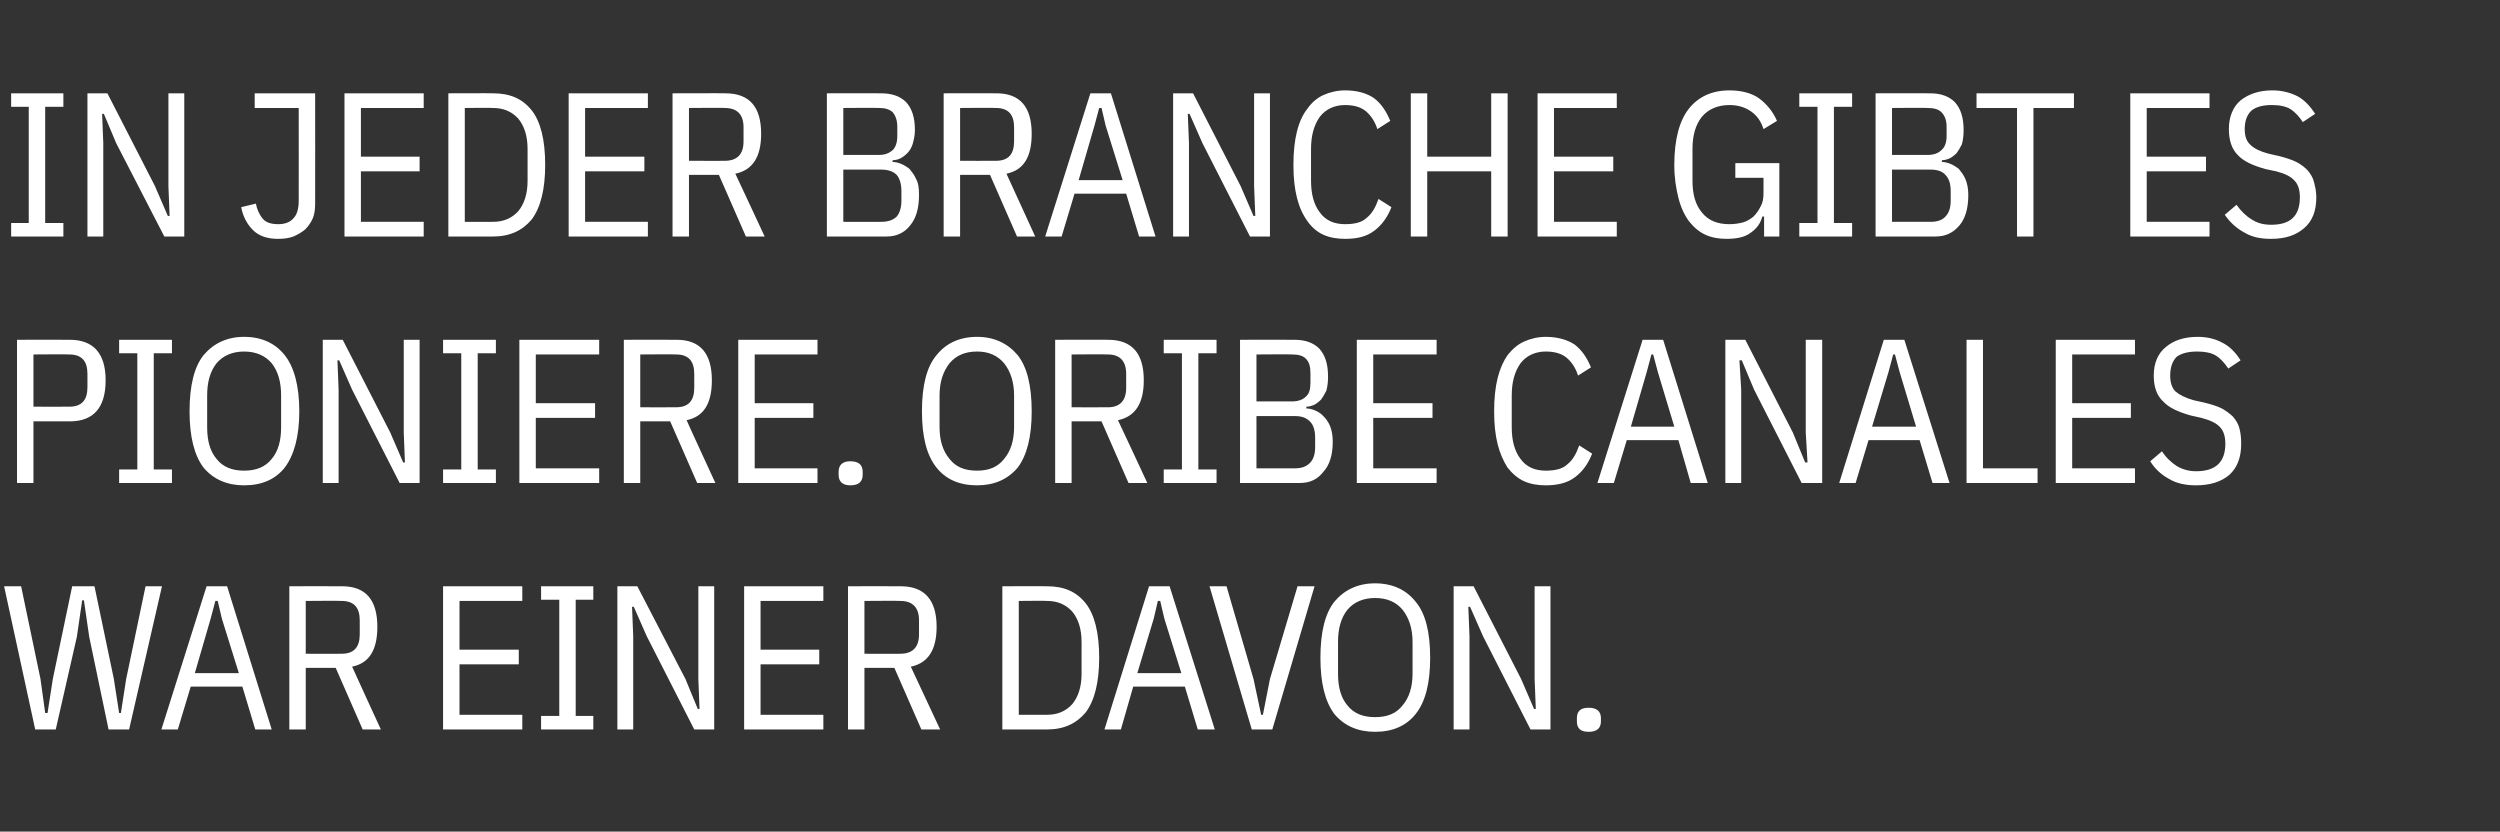 <?xml version="1.0" standalone="no"?><!DOCTYPE svg PUBLIC "-//W3C//DTD SVG 1.1//EN" "http://www.w3.org/Graphics/SVG/1.1/DTD/svg11.dtd"><svg xmlns="http://www.w3.org/2000/svg" version="1.1" width="426px" height="141.7px" viewBox="0 -13 426 141.7" style="top:-13px"><rect x="0" y="-13" width="426" height="141.7" fill="#333333" stroke="none"/>  <desc>In jeder Branche gibt es Pioniere. Oribe Canales war einer davon.</desc>  <defs/>  <g id="Polygon215582">    <path d="M 6 111.3 L 0.7 86.9 L 3.6 86.9 L 6.9 102.7 L 7.7 108.5 L 8.1 108.5 L 9 102.7 L 12.3 86.9 L 16.1 86.9 L 19.4 102.7 L 20.3 108.5 L 20.6 108.5 L 21.5 102.7 L 24.8 86.9 L 27.6 86.9 L 22 111.3 L 18.5 111.3 L 15.2 95.5 L 14.3 89.3 L 14 89.3 L 13.1 95.5 L 9.5 111.3 L 6 111.3 Z M 43.5 111.3 L 41.3 104 L 32.5 104 L 30.3 111.3 L 27.5 111.3 L 35.2 86.9 L 38.7 86.9 L 46.3 111.3 L 43.5 111.3 Z M 37.8 92.4 L 37.1 89.4 L 36.7 89.4 L 35.9 92.4 L 33.2 101.7 L 40.7 101.7 L 37.8 92.4 Z M 52.1 111.3 L 49.3 111.3 L 49.3 86.9 C 49.3 86.9 58.28 86.87 58.3 86.9 C 62.3 86.9 64.3 89.2 64.3 93.8 C 64.3 97.8 62.9 100 60 100.6 C 59.99 100.62 64.9 111.3 64.9 111.3 L 61.8 111.3 L 57.2 100.8 L 52.1 100.8 L 52.1 111.3 Z M 58.2 98.4 C 60.3 98.4 61.3 97.3 61.3 95.1 C 61.3 95.1 61.3 92.7 61.3 92.7 C 61.3 90.5 60.3 89.4 58.2 89.4 C 58.21 89.35 52.1 89.4 52.1 89.4 L 52.1 98.4 C 52.1 98.4 58.21 98.42 58.2 98.4 Z M 75.5 111.3 L 75.5 86.9 L 89 86.9 L 89 89.4 L 78.3 89.4 L 78.3 97.7 L 88.4 97.7 L 88.4 100.2 L 78.3 100.2 L 78.3 108.8 L 89 108.8 L 89 111.3 L 75.5 111.3 Z M 92.2 111.3 L 92.2 109 L 95.3 109 L 95.3 89.2 L 92.2 89.2 L 92.2 86.9 L 101.1 86.9 L 101.1 89.2 L 98.1 89.2 L 98.1 109 L 101.1 109 L 101.1 111.3 L 92.2 111.3 Z M 110.2 95.4 L 108 90.4 L 107.7 90.4 L 107.9 95.4 L 107.9 111.3 L 105.2 111.3 L 105.2 86.9 L 108.6 86.9 L 116.8 102.7 L 118.9 107.8 L 119.2 107.8 L 119 102.7 L 119 86.9 L 121.7 86.9 L 121.7 111.3 L 118.3 111.3 L 110.2 95.4 Z M 126.8 111.3 L 126.8 86.9 L 140.3 86.9 L 140.3 89.4 L 129.6 89.4 L 129.6 97.7 L 139.6 97.7 L 139.6 100.2 L 129.6 100.2 L 129.6 108.8 L 140.3 108.8 L 140.3 111.3 L 126.8 111.3 Z M 147.3 111.3 L 144.5 111.3 L 144.5 86.9 C 144.5 86.9 153.51 86.87 153.5 86.9 C 157.5 86.9 159.6 89.2 159.6 93.8 C 159.6 97.8 158.1 100 155.2 100.6 C 155.22 100.62 160.2 111.3 160.2 111.3 L 157 111.3 L 152.4 100.8 L 147.3 100.8 L 147.3 111.3 Z M 153.4 98.4 C 155.5 98.4 156.6 97.3 156.6 95.1 C 156.6 95.1 156.6 92.7 156.6 92.7 C 156.6 90.5 155.5 89.4 153.4 89.4 C 153.44 89.35 147.3 89.4 147.3 89.4 L 147.3 98.4 C 147.3 98.4 153.44 98.42 153.4 98.4 Z M 170.8 86.9 C 170.8 86.9 178.43 86.87 178.4 86.9 C 181.3 86.9 183.4 87.8 185 89.8 C 186.5 91.7 187.3 94.8 187.3 99.1 C 187.3 103.3 186.5 106.4 185 108.4 C 183.4 110.3 181.3 111.3 178.4 111.3 C 178.43 111.3 170.8 111.3 170.8 111.3 L 170.8 86.9 Z M 178.4 108.8 C 180.2 108.8 181.6 108.2 182.7 107 C 183.7 105.8 184.3 104.1 184.3 101.8 C 184.3 101.8 184.3 96.4 184.3 96.4 C 184.3 94.1 183.7 92.4 182.7 91.2 C 181.6 90 180.2 89.4 178.4 89.4 C 178.43 89.35 173.6 89.4 173.6 89.4 L 173.6 108.8 C 173.6 108.8 178.43 108.81 178.4 108.8 Z M 204.1 111.3 L 201.9 104 L 193.1 104 L 191 111.3 L 188.2 111.3 L 195.8 86.9 L 199.3 86.9 L 207 111.3 L 204.1 111.3 Z M 198.4 92.4 L 197.7 89.4 L 197.3 89.4 L 196.6 92.4 L 193.8 101.7 L 201.3 101.7 L 198.4 92.4 Z M 213.3 111.3 L 206.1 86.9 L 209 86.9 L 213.6 102.7 L 214.9 108.8 L 215.2 108.8 L 216.4 102.7 L 221.1 86.9 L 224 86.9 L 216.8 111.3 L 213.3 111.3 Z M 234.3 111.7 C 231.4 111.7 229.1 110.7 227.4 108.7 C 225.8 106.6 225 103.4 225 99.1 C 225 94.7 225.8 91.5 227.4 89.5 C 229.1 87.5 231.4 86.4 234.3 86.4 C 237.3 86.4 239.6 87.5 241.2 89.5 C 242.9 91.5 243.7 94.7 243.7 99.1 C 243.7 103.4 242.9 106.6 241.2 108.7 C 239.6 110.7 237.3 111.7 234.3 111.7 Z M 234.3 109.2 C 236.4 109.2 237.9 108.6 239 107.2 C 240.1 105.9 240.7 104.1 240.7 101.8 C 240.7 101.8 240.7 96.4 240.7 96.4 C 240.7 94.1 240.1 92.3 239 90.9 C 237.9 89.6 236.4 88.9 234.3 88.9 C 232.3 88.9 230.7 89.6 229.6 90.9 C 228.5 92.3 228 94.1 228 96.4 C 228 96.4 228 101.8 228 101.8 C 228 104.1 228.5 105.9 229.6 107.2 C 230.7 108.6 232.3 109.2 234.3 109.2 Z M 252.7 95.4 L 250.5 90.4 L 250.2 90.4 L 250.4 95.4 L 250.4 111.3 L 247.7 111.3 L 247.7 86.9 L 251.1 86.9 L 259.2 102.7 L 261.4 107.8 L 261.7 107.8 L 261.5 102.7 L 261.5 86.9 L 264.2 86.9 L 264.2 111.3 L 260.8 111.3 L 252.7 95.4 Z M 272.8 109.9 C 272.8 111.1 272.1 111.7 270.7 111.7 C 269.3 111.7 268.7 111.1 268.7 109.9 C 268.7 109.9 268.7 109.4 268.7 109.4 C 268.7 108.2 269.3 107.6 270.7 107.6 C 272.1 107.6 272.8 108.2 272.8 109.4 C 272.79 109.37 272.8 109.9 272.8 109.9 C 272.8 109.9 272.79 109.93 272.8 109.9 Z " stroke="none" fill="#fff"/>  </g>  <g id="Polygon215581">    <path d="M 2.9 69.3 L 2.9 44.9 C 2.9 44.9 11.9 44.87 11.9 44.9 C 15.9 44.9 18 47.2 18 51.8 C 18 56.5 15.9 58.8 11.9 58.8 C 11.9 58.8 5.7 58.8 5.7 58.8 L 5.7 69.3 L 2.9 69.3 Z M 5.7 56.3 C 5.7 56.3 11.83 56.31 11.8 56.3 C 13.9 56.3 14.9 55.2 14.9 53 C 14.9 53 14.9 50.7 14.9 50.7 C 14.9 48.5 13.9 47.4 11.8 47.4 C 11.83 47.35 5.7 47.4 5.7 47.4 L 5.7 56.3 Z M 20.3 69.3 L 20.3 67 L 23.4 67 L 23.4 47.2 L 20.3 47.2 L 20.3 44.9 L 29.3 44.9 L 29.3 47.2 L 26.2 47.2 L 26.2 67 L 29.3 67 L 29.3 69.3 L 20.3 69.3 Z M 41.6 69.7 C 38.7 69.7 36.4 68.7 34.7 66.7 C 33.1 64.6 32.3 61.4 32.3 57.1 C 32.3 52.7 33.1 49.5 34.7 47.5 C 36.4 45.5 38.7 44.4 41.6 44.4 C 44.6 44.4 46.9 45.5 48.5 47.5 C 50.1 49.5 51 52.7 51 57.1 C 51 61.4 50.1 64.6 48.5 66.7 C 46.9 68.7 44.6 69.7 41.6 69.7 Z M 41.6 67.2 C 43.6 67.2 45.2 66.6 46.3 65.2 C 47.4 63.9 47.9 62.1 47.9 59.8 C 47.9 59.8 47.9 54.4 47.9 54.4 C 47.9 52.1 47.4 50.3 46.3 48.9 C 45.2 47.6 43.6 46.9 41.6 46.9 C 39.6 46.9 38 47.6 36.9 48.9 C 35.8 50.3 35.3 52.1 35.3 54.4 C 35.3 54.4 35.3 59.8 35.3 59.8 C 35.3 62.1 35.8 63.9 36.9 65.2 C 38 66.6 39.6 67.2 41.6 67.2 Z M 60 53.4 L 57.8 48.4 L 57.5 48.4 L 57.7 53.4 L 57.7 69.3 L 55 69.3 L 55 44.9 L 58.4 44.9 L 66.5 60.7 L 68.7 65.8 L 69 65.8 L 68.8 60.7 L 68.8 44.9 L 71.5 44.9 L 71.5 69.3 L 68.1 69.3 L 60 53.4 Z M 75.5 69.3 L 75.5 67 L 78.6 67 L 78.6 47.2 L 75.5 47.2 L 75.5 44.9 L 84.5 44.9 L 84.5 47.2 L 81.4 47.2 L 81.4 67 L 84.5 67 L 84.5 69.3 L 75.5 69.3 Z M 88.5 69.3 L 88.5 44.9 L 102.1 44.9 L 102.1 47.4 L 91.3 47.4 L 91.3 55.7 L 101.4 55.7 L 101.4 58.2 L 91.3 58.2 L 91.3 66.8 L 102.1 66.8 L 102.1 69.3 L 88.5 69.3 Z M 109.1 69.3 L 106.3 69.3 L 106.3 44.9 C 106.3 44.9 115.25 44.87 115.3 44.9 C 119.3 44.9 121.3 47.2 121.3 51.8 C 121.3 55.8 119.9 58 117 58.6 C 116.97 58.62 121.9 69.3 121.9 69.3 L 118.8 69.3 L 114.2 58.8 L 109.1 58.8 L 109.1 69.3 Z M 115.2 56.4 C 117.3 56.4 118.3 55.3 118.3 53.1 C 118.3 53.1 118.3 50.7 118.3 50.7 C 118.3 48.5 117.3 47.4 115.2 47.4 C 115.18 47.35 109.1 47.4 109.1 47.4 L 109.1 56.4 C 109.1 56.4 115.18 56.42 115.2 56.4 Z M 125.8 69.3 L 125.8 44.9 L 139.3 44.9 L 139.3 47.4 L 128.6 47.4 L 128.6 55.7 L 138.6 55.7 L 138.6 58.2 L 128.6 58.2 L 128.6 66.8 L 139.3 66.8 L 139.3 69.3 L 125.8 69.3 Z M 147 67.9 C 147 69.1 146.3 69.7 144.9 69.7 C 143.6 69.7 142.9 69.1 142.9 67.9 C 142.9 67.9 142.9 67.4 142.9 67.4 C 142.9 66.2 143.6 65.6 144.9 65.6 C 146.3 65.6 147 66.2 147 67.4 C 147 67.37 147 67.9 147 67.9 C 147 67.9 147 67.93 147 67.9 Z M 166.5 69.7 C 163.5 69.7 161.2 68.7 159.6 66.7 C 157.9 64.6 157.1 61.4 157.1 57.1 C 157.1 52.7 157.9 49.5 159.6 47.5 C 161.2 45.5 163.5 44.4 166.5 44.4 C 169.4 44.4 171.7 45.5 173.4 47.5 C 175 49.5 175.8 52.7 175.8 57.1 C 175.8 61.4 175 64.6 173.4 66.7 C 171.7 68.7 169.4 69.7 166.5 69.7 Z M 166.5 67.2 C 168.5 67.2 170 66.6 171.1 65.2 C 172.2 63.9 172.8 62.1 172.8 59.8 C 172.8 59.8 172.8 54.4 172.8 54.4 C 172.8 52.1 172.2 50.3 171.1 48.9 C 170 47.6 168.5 46.9 166.5 46.9 C 164.4 46.9 162.9 47.6 161.8 48.9 C 160.7 50.3 160.1 52.1 160.1 54.4 C 160.1 54.4 160.1 59.8 160.1 59.8 C 160.1 62.1 160.7 63.9 161.8 65.2 C 162.9 66.6 164.4 67.2 166.5 67.2 Z M 182.6 69.3 L 179.8 69.3 L 179.8 44.9 C 179.8 44.9 188.82 44.87 188.8 44.9 C 192.9 44.9 194.9 47.2 194.9 51.8 C 194.9 55.8 193.4 58 190.5 58.6 C 190.54 58.62 195.5 69.3 195.5 69.3 L 192.3 69.3 L 187.7 58.8 L 182.6 58.8 L 182.6 69.3 Z M 188.8 56.4 C 190.8 56.4 191.9 55.3 191.9 53.1 C 191.9 53.1 191.9 50.7 191.9 50.7 C 191.9 48.5 190.8 47.4 188.8 47.4 C 188.75 47.35 182.6 47.4 182.6 47.4 L 182.6 56.4 C 182.6 56.4 188.75 56.42 188.8 56.4 Z M 198.3 69.3 L 198.3 67 L 201.4 67 L 201.4 47.2 L 198.3 47.2 L 198.3 44.9 L 207.3 44.9 L 207.3 47.2 L 204.2 47.2 L 204.2 67 L 207.3 67 L 207.3 69.3 L 198.3 69.3 Z M 211.3 44.9 C 211.3 44.9 220.57 44.87 220.6 44.9 C 222.4 44.9 223.8 45.4 224.8 46.4 C 225.8 47.5 226.3 49 226.3 51.2 C 226.3 52.1 226.2 52.9 226 53.6 C 225.7 54.2 225.4 54.7 225.1 55.1 C 224.7 55.5 224.3 55.8 223.9 56 C 223.4 56.2 223 56.3 222.6 56.3 C 222.6 56.3 222.6 56.6 222.6 56.6 C 223 56.6 223.5 56.7 224 56.9 C 224.5 57.1 225 57.4 225.4 57.8 C 225.9 58.3 226.3 58.8 226.6 59.5 C 226.9 60.2 227.1 61.1 227.1 62.2 C 227.1 64.5 226.6 66.2 225.5 67.4 C 224.5 68.7 223.2 69.3 221.5 69.3 C 221.51 69.3 211.3 69.3 211.3 69.3 L 211.3 44.9 Z M 214.1 66.8 C 214.1 66.8 220.67 66.81 220.7 66.8 C 221.8 66.8 222.6 66.5 223.2 65.9 C 223.8 65.3 224.1 64.4 224.1 63.2 C 224.1 63.2 224.1 61.6 224.1 61.6 C 224.1 60.3 223.8 59.4 223.2 58.8 C 222.6 58.2 221.8 57.9 220.7 57.9 C 220.67 57.89 214.1 57.9 214.1 57.9 L 214.1 66.8 Z M 214.1 55.4 C 214.1 55.4 220.22 55.4 220.2 55.4 C 221.2 55.4 222 55.1 222.5 54.6 C 223.1 54.1 223.3 53.3 223.3 52.2 C 223.3 52.2 223.3 50.6 223.3 50.6 C 223.3 49.5 223.1 48.7 222.5 48.1 C 222 47.6 221.2 47.4 220.2 47.4 C 220.22 47.35 214.1 47.4 214.1 47.4 L 214.1 55.4 Z M 231.2 69.3 L 231.2 44.9 L 244.8 44.9 L 244.8 47.4 L 234 47.4 L 234 55.7 L 244.1 55.7 L 244.1 58.2 L 234 58.2 L 234 66.8 L 244.8 66.8 L 244.8 69.3 L 231.2 69.3 Z M 263.4 69.7 C 262.1 69.7 260.8 69.5 259.7 69 C 258.6 68.5 257.7 67.7 256.9 66.7 C 256.2 65.6 255.6 64.3 255.2 62.7 C 254.8 61.1 254.6 59.3 254.6 57.1 C 254.6 54.9 254.8 53 255.2 51.4 C 255.6 49.8 256.2 48.5 256.9 47.5 C 257.7 46.5 258.6 45.7 259.7 45.2 C 260.8 44.7 262.1 44.4 263.4 44.4 C 265.4 44.4 267.1 44.9 268.3 45.7 C 269.5 46.6 270.4 47.9 271.1 49.6 C 271.1 49.6 268.9 51 268.9 51 C 268.5 49.7 267.8 48.7 267 48 C 266.2 47.3 265 46.9 263.4 46.9 C 261.6 46.9 260.1 47.6 259.1 48.9 C 258.1 50.3 257.6 52.1 257.6 54.4 C 257.6 54.4 257.6 59.8 257.6 59.8 C 257.6 62.1 258.1 63.9 259.1 65.2 C 260.1 66.6 261.6 67.2 263.4 67.2 C 265 67.2 266.3 66.9 267.1 66.1 C 268 65.4 268.6 64.3 269.1 62.9 C 269.1 62.9 271.3 64.3 271.3 64.3 C 270.6 66.1 269.6 67.4 268.4 68.3 C 267.1 69.3 265.4 69.7 263.4 69.7 Z M 288.1 69.3 L 286 62 L 277.2 62 L 275 69.3 L 272.2 69.3 L 279.9 44.9 L 283.4 44.9 L 291 69.3 L 288.1 69.3 Z M 282.5 50.4 L 281.7 47.4 L 281.4 47.4 L 280.6 50.4 L 277.9 59.7 L 285.3 59.7 L 282.5 50.4 Z M 298.9 53.4 L 296.8 48.4 L 296.4 48.4 L 296.7 53.4 L 296.7 69.3 L 294 69.3 L 294 44.9 L 297.4 44.9 L 305.5 60.7 L 307.6 65.8 L 308 65.8 L 307.7 60.7 L 307.7 44.9 L 310.5 44.9 L 310.5 69.3 L 307 69.3 L 298.9 53.4 Z M 329.3 69.3 L 327.1 62 L 318.4 62 L 316.2 69.3 L 313.4 69.3 L 321 44.9 L 324.5 44.9 L 332.2 69.3 L 329.3 69.3 Z M 323.7 50.4 L 322.9 47.4 L 322.6 47.4 L 321.8 50.4 L 319 59.7 L 326.5 59.7 L 323.7 50.4 Z M 335.1 69.3 L 335.1 44.9 L 337.9 44.9 L 337.9 66.8 L 347.2 66.8 L 347.2 69.3 L 335.1 69.3 Z M 350.3 69.3 L 350.3 44.9 L 363.8 44.9 L 363.8 47.4 L 353.1 47.4 L 353.1 55.7 L 363.1 55.7 L 363.1 58.2 L 353.1 58.2 L 353.1 66.8 L 363.8 66.8 L 363.8 69.3 L 350.3 69.3 Z M 374.2 69.7 C 372.5 69.7 370.9 69.4 369.6 68.6 C 368.3 67.9 367.2 66.9 366.4 65.6 C 366.4 65.6 368.4 63.9 368.4 63.9 C 369.1 65 370 65.8 370.9 66.4 C 371.9 67 373 67.3 374.2 67.3 C 377.5 67.3 379.2 65.8 379.2 62.6 C 379.2 61.4 378.9 60.4 378.3 59.8 C 377.7 59.1 376.6 58.6 375.1 58.2 C 375.1 58.2 373.3 57.8 373.3 57.8 C 371.2 57.2 369.6 56.5 368.6 55.4 C 367.5 54.4 367 52.9 367 51 C 367 48.9 367.7 47.2 369.1 46.1 C 370.4 45 372.2 44.4 374.5 44.4 C 376.2 44.4 377.6 44.8 378.7 45.4 C 379.9 46 380.9 47 381.8 48.4 C 381.8 48.4 379.7 49.8 379.7 49.8 C 379.1 48.9 378.4 48.1 377.6 47.6 C 376.8 47.1 375.7 46.9 374.4 46.9 C 372.9 46.9 371.7 47.2 370.9 47.8 C 370.2 48.5 369.8 49.6 369.8 51 C 369.8 52.2 370.1 53.1 370.7 53.7 C 371.4 54.3 372.4 54.8 373.8 55.2 C 373.8 55.2 375.6 55.6 375.6 55.6 C 376.8 55.9 377.8 56.2 378.6 56.6 C 379.3 57 380 57.5 380.5 58 C 381 58.6 381.4 59.2 381.6 60 C 381.8 60.8 381.9 61.6 381.9 62.6 C 381.9 65 381.2 66.7 379.9 67.9 C 378.5 69.1 376.6 69.7 374.2 69.7 Z " stroke="none" fill="#fff"/>  </g>  <g id="Polygon215580">    <path d="M 1.9 27.3 L 1.9 25 L 4.9 25 L 4.9 5.2 L 1.9 5.2 L 1.9 2.9 L 10.8 2.9 L 10.8 5.2 L 7.7 5.2 L 7.7 25 L 10.8 25 L 10.8 27.3 L 1.9 27.3 Z M 19.8 11.4 L 17.7 6.4 L 17.4 6.4 L 17.6 11.4 L 17.6 27.3 L 14.9 27.3 L 14.9 2.9 L 18.3 2.9 L 26.4 18.7 L 28.6 23.8 L 28.9 23.8 L 28.7 18.7 L 28.7 2.9 L 31.4 2.9 L 31.4 27.3 L 28 27.3 L 19.8 11.4 Z M 53.7 2.9 C 53.7 2.9 53.72 21.7 53.7 21.7 C 53.7 22.6 53.6 23.5 53.3 24.2 C 53 24.9 52.5 25.6 52 26.1 C 51.4 26.6 50.7 27 50 27.3 C 49.2 27.6 48.3 27.7 47.4 27.7 C 45.5 27.7 44.1 27.2 43.1 26.2 C 42.1 25.2 41.4 23.9 41.1 22.3 C 41.1 22.3 43.6 21.7 43.6 21.7 C 43.8 22.7 44.2 23.6 44.8 24.3 C 45.3 24.9 46.2 25.2 47.4 25.2 C 48.5 25.2 49.4 24.9 50 24.2 C 50.6 23.6 50.9 22.6 50.9 21.2 C 50.92 21.18 50.9 5.4 50.9 5.4 L 43.4 5.4 L 43.4 2.9 L 53.7 2.9 Z M 58.7 27.3 L 58.7 2.9 L 72.2 2.9 L 72.2 5.4 L 61.5 5.4 L 61.5 13.7 L 71.5 13.7 L 71.5 16.2 L 61.5 16.2 L 61.5 24.8 L 72.2 24.8 L 72.2 27.3 L 58.7 27.3 Z M 76.4 2.9 C 76.4 2.9 84.03 2.87 84 2.9 C 86.9 2.9 89 3.8 90.6 5.8 C 92.1 7.7 92.9 10.8 92.9 15.1 C 92.9 19.3 92.1 22.4 90.6 24.4 C 89 26.3 86.9 27.3 84 27.3 C 84.03 27.3 76.4 27.3 76.4 27.3 L 76.4 2.9 Z M 84 24.8 C 85.8 24.8 87.2 24.2 88.3 23 C 89.3 21.8 89.9 20.1 89.9 17.8 C 89.9 17.8 89.9 12.4 89.9 12.4 C 89.9 10.1 89.3 8.4 88.3 7.2 C 87.2 6 85.8 5.4 84 5.4 C 84.03 5.35 79.2 5.4 79.2 5.4 L 79.2 24.8 C 79.2 24.8 84.03 24.81 84 24.8 Z M 96.9 27.3 L 96.9 2.9 L 110.4 2.9 L 110.4 5.4 L 99.7 5.4 L 99.7 13.7 L 109.8 13.7 L 109.8 16.2 L 99.7 16.2 L 99.7 24.8 L 110.4 24.8 L 110.4 27.3 L 96.9 27.3 Z M 117.4 27.3 L 114.6 27.3 L 114.6 2.9 C 114.6 2.9 123.62 2.87 123.6 2.9 C 127.7 2.9 129.7 5.2 129.7 9.8 C 129.7 13.8 128.2 16 125.3 16.6 C 125.33 16.62 130.3 27.3 130.3 27.3 L 127.1 27.3 L 122.5 16.8 L 117.4 16.8 L 117.4 27.3 Z M 123.5 14.4 C 125.6 14.4 126.7 13.3 126.7 11.1 C 126.7 11.1 126.7 8.7 126.7 8.7 C 126.7 6.5 125.6 5.4 123.5 5.4 C 123.55 5.35 117.4 5.4 117.4 5.4 L 117.4 14.4 C 117.4 14.4 123.55 14.42 123.5 14.4 Z M 140.9 2.9 C 140.9 2.9 150.11 2.87 150.1 2.9 C 152 2.9 153.4 3.4 154.4 4.4 C 155.4 5.5 155.9 7 155.9 9.2 C 155.9 10.1 155.7 10.9 155.5 11.6 C 155.3 12.2 155 12.7 154.6 13.1 C 154.2 13.5 153.8 13.8 153.4 14 C 153 14.2 152.5 14.3 152.1 14.3 C 152.1 14.3 152.1 14.6 152.1 14.6 C 152.5 14.6 153 14.7 153.5 14.9 C 154 15.1 154.5 15.4 155 15.8 C 155.4 16.3 155.8 16.8 156.1 17.5 C 156.5 18.2 156.6 19.1 156.6 20.2 C 156.6 22.5 156.1 24.2 155.1 25.4 C 154.1 26.7 152.7 27.3 151.1 27.3 C 151.06 27.3 140.9 27.3 140.9 27.3 L 140.9 2.9 Z M 143.7 24.8 C 143.7 24.8 150.22 24.81 150.2 24.8 C 151.3 24.8 152.2 24.5 152.8 23.9 C 153.3 23.3 153.6 22.4 153.6 21.2 C 153.6 21.2 153.6 19.6 153.6 19.6 C 153.6 18.3 153.3 17.4 152.8 16.8 C 152.2 16.2 151.3 15.9 150.2 15.9 C 150.22 15.89 143.7 15.9 143.7 15.9 L 143.7 24.8 Z M 143.7 13.4 C 143.7 13.4 149.76 13.4 149.8 13.4 C 150.8 13.4 151.5 13.1 152.1 12.6 C 152.6 12.1 152.9 11.3 152.9 10.2 C 152.9 10.2 152.9 8.6 152.9 8.6 C 152.9 7.5 152.6 6.7 152.1 6.1 C 151.5 5.6 150.8 5.4 149.8 5.4 C 149.76 5.35 143.7 5.4 143.7 5.4 L 143.7 13.4 Z M 163.6 27.3 L 160.8 27.3 L 160.8 2.9 C 160.8 2.9 169.78 2.87 169.8 2.9 C 173.8 2.9 175.8 5.2 175.8 9.8 C 175.8 13.8 174.4 16 171.5 16.6 C 171.5 16.62 176.4 27.3 176.4 27.3 L 173.3 27.3 L 168.7 16.8 L 163.6 16.8 L 163.6 27.3 Z M 169.7 14.4 C 171.8 14.4 172.8 13.3 172.8 11.1 C 172.8 11.1 172.8 8.7 172.8 8.7 C 172.8 6.5 171.8 5.4 169.7 5.4 C 169.71 5.35 163.6 5.4 163.6 5.4 L 163.6 14.4 C 163.6 14.4 169.71 14.42 169.7 14.4 Z M 194.1 27.3 L 191.9 20 L 183.1 20 L 180.9 27.3 L 178.1 27.3 L 185.8 2.9 L 189.3 2.9 L 196.9 27.3 L 194.1 27.3 Z M 188.4 8.4 L 187.7 5.4 L 187.3 5.4 L 186.5 8.4 L 183.8 17.7 L 191.3 17.7 L 188.4 8.4 Z M 204.9 11.4 L 202.7 6.4 L 202.4 6.4 L 202.6 11.4 L 202.6 27.3 L 199.9 27.3 L 199.9 2.9 L 203.3 2.9 L 211.4 18.7 L 213.6 23.8 L 213.9 23.8 L 213.7 18.7 L 213.7 2.9 L 216.4 2.9 L 216.4 27.3 L 213 27.3 L 204.9 11.4 Z M 229.2 27.7 C 227.9 27.7 226.6 27.5 225.5 27 C 224.4 26.5 223.5 25.7 222.8 24.7 C 222 23.6 221.4 22.3 221 20.7 C 220.6 19.1 220.4 17.3 220.4 15.1 C 220.4 12.9 220.6 11 221 9.4 C 221.4 7.8 222 6.5 222.8 5.5 C 223.5 4.5 224.4 3.7 225.5 3.2 C 226.6 2.7 227.9 2.4 229.2 2.4 C 231.3 2.4 232.9 2.9 234.1 3.7 C 235.3 4.6 236.2 5.9 236.9 7.6 C 236.9 7.6 234.7 9 234.7 9 C 234.3 7.7 233.6 6.7 232.8 6 C 232 5.3 230.8 4.9 229.2 4.9 C 227.4 4.9 225.9 5.6 224.9 6.9 C 223.9 8.3 223.4 10.1 223.4 12.4 C 223.4 12.4 223.4 17.8 223.4 17.8 C 223.4 20.1 223.9 21.9 224.9 23.2 C 225.9 24.6 227.4 25.2 229.2 25.2 C 230.8 25.2 232.1 24.9 232.9 24.1 C 233.8 23.4 234.4 22.3 234.9 20.9 C 234.9 20.9 237.1 22.3 237.1 22.3 C 236.4 24.1 235.4 25.4 234.2 26.3 C 232.9 27.3 231.3 27.7 229.2 27.7 Z M 254.1 16.2 L 243.2 16.2 L 243.2 27.3 L 240.4 27.3 L 240.4 2.9 L 243.2 2.9 L 243.2 13.7 L 254.1 13.7 L 254.1 2.9 L 256.9 2.9 L 256.9 27.3 L 254.1 27.3 L 254.1 16.2 Z M 262 27.3 L 262 2.9 L 275.5 2.9 L 275.5 5.4 L 264.8 5.4 L 264.8 13.7 L 274.9 13.7 L 274.9 16.2 L 264.8 16.2 L 264.8 24.8 L 275.5 24.8 L 275.5 27.3 L 262 27.3 Z M 300.6 23.9 C 300.6 23.9 300.29 23.9 300.3 23.9 C 300 25 299.4 25.9 298.4 26.6 C 297.4 27.4 296 27.7 294.2 27.7 C 292.9 27.7 291.7 27.5 290.6 27 C 289.5 26.5 288.6 25.7 287.8 24.7 C 287 23.6 286.4 22.3 286 20.7 C 285.6 19.1 285.3 17.3 285.3 15.1 C 285.3 10.7 286.2 7.5 287.8 5.5 C 289.4 3.5 291.7 2.4 294.7 2.4 C 296.8 2.4 298.6 2.9 299.8 3.8 C 301.1 4.8 302.1 6 302.8 7.6 C 302.8 7.6 300.5 9 300.5 9 C 300.1 7.7 299.4 6.7 298.4 6 C 297.4 5.3 296.2 4.9 294.7 4.9 C 292.7 4.9 291.1 5.6 290 6.9 C 288.9 8.3 288.4 10.1 288.4 12.4 C 288.4 12.4 288.4 17.8 288.4 17.8 C 288.4 20.1 288.9 21.9 290 23.2 C 291.1 24.6 292.7 25.2 294.7 25.2 C 295.5 25.2 296.2 25.1 297 24.9 C 297.7 24.7 298.3 24.3 298.8 23.9 C 299.3 23.4 299.7 22.8 300 22.2 C 300.4 21.5 300.5 20.8 300.5 19.9 C 300.5 19.91 300.5 17.3 300.5 17.3 L 295.7 17.3 L 295.7 14.8 L 303.2 14.8 L 303.2 27.3 L 300.6 27.3 L 300.6 23.9 Z M 306.6 27.3 L 306.6 25 L 309.7 25 L 309.7 5.2 L 306.6 5.2 L 306.6 2.9 L 315.6 2.9 L 315.6 5.2 L 312.5 5.2 L 312.5 25 L 315.6 25 L 315.6 27.3 L 306.6 27.3 Z M 319.6 2.9 C 319.6 2.9 328.89 2.87 328.9 2.9 C 330.7 2.9 332.1 3.4 333.1 4.4 C 334.1 5.5 334.6 7 334.6 9.2 C 334.6 10.1 334.5 10.9 334.3 11.6 C 334 12.2 333.7 12.7 333.4 13.1 C 333 13.5 332.6 13.8 332.2 14 C 331.7 14.2 331.3 14.3 330.9 14.3 C 330.9 14.3 330.9 14.6 330.9 14.6 C 331.3 14.6 331.8 14.7 332.3 14.9 C 332.8 15.1 333.3 15.4 333.8 15.8 C 334.2 16.3 334.6 16.8 334.9 17.5 C 335.2 18.2 335.4 19.1 335.4 20.2 C 335.4 22.5 334.9 24.2 333.9 25.4 C 332.8 26.7 331.5 27.3 329.8 27.3 C 329.83 27.3 319.6 27.3 319.6 27.3 L 319.6 2.9 Z M 322.4 24.8 C 322.4 24.8 328.99 24.81 329 24.8 C 330.1 24.8 331 24.5 331.5 23.9 C 332.1 23.3 332.4 22.4 332.4 21.2 C 332.4 21.2 332.4 19.6 332.4 19.6 C 332.4 18.3 332.1 17.4 331.5 16.8 C 331 16.2 330.1 15.9 329 15.9 C 328.99 15.89 322.4 15.9 322.4 15.9 L 322.4 24.8 Z M 322.4 13.4 C 322.4 13.4 328.54 13.4 328.5 13.4 C 329.5 13.4 330.3 13.1 330.8 12.6 C 331.4 12.1 331.7 11.3 331.7 10.2 C 331.7 10.2 331.7 8.6 331.7 8.6 C 331.7 7.5 331.4 6.7 330.8 6.1 C 330.3 5.6 329.5 5.4 328.5 5.4 C 328.54 5.35 322.4 5.4 322.4 5.4 L 322.4 13.4 Z M 346.5 5.4 L 346.5 27.3 L 343.7 27.3 L 343.7 5.4 L 336.8 5.4 L 336.8 2.9 L 353.4 2.9 L 353.4 5.4 L 346.5 5.4 Z M 363 27.3 L 363 2.9 L 376.5 2.9 L 376.5 5.4 L 365.8 5.4 L 365.8 13.7 L 375.9 13.7 L 375.9 16.2 L 365.8 16.2 L 365.8 24.8 L 376.5 24.8 L 376.5 27.3 L 363 27.3 Z M 387 27.7 C 385.2 27.7 383.7 27.4 382.4 26.6 C 381.1 25.9 380 24.9 379.1 23.6 C 379.1 23.6 381.1 21.9 381.1 21.9 C 381.9 23 382.7 23.8 383.7 24.4 C 384.6 25 385.7 25.3 387 25.3 C 390.3 25.3 391.9 23.8 391.9 20.6 C 391.9 19.4 391.6 18.4 391 17.8 C 390.4 17.1 389.4 16.6 387.9 16.2 C 387.9 16.2 386 15.8 386 15.8 C 383.9 15.2 382.3 14.5 381.3 13.4 C 380.3 12.4 379.8 10.9 379.8 9 C 379.8 6.9 380.5 5.2 381.8 4.1 C 383.2 3 385 2.4 387.2 2.4 C 388.9 2.4 390.3 2.8 391.5 3.4 C 392.6 4 393.6 5 394.5 6.4 C 394.5 6.4 392.4 7.8 392.4 7.8 C 391.8 6.9 391.1 6.1 390.3 5.6 C 389.5 5.1 388.4 4.9 387.1 4.9 C 385.6 4.9 384.5 5.2 383.7 5.8 C 382.9 6.5 382.5 7.6 382.5 9 C 382.5 10.2 382.8 11.1 383.5 11.7 C 384.1 12.3 385.1 12.8 386.6 13.2 C 386.6 13.2 388.4 13.6 388.4 13.6 C 389.5 13.9 390.5 14.2 391.3 14.6 C 392.1 15 392.7 15.5 393.2 16 C 393.7 16.6 394.1 17.2 394.3 18 C 394.5 18.8 394.7 19.6 394.7 20.6 C 394.7 23 394 24.7 392.6 25.9 C 391.2 27.1 389.4 27.7 387 27.7 Z " stroke="none" fill="#fff"/>  </g></svg>